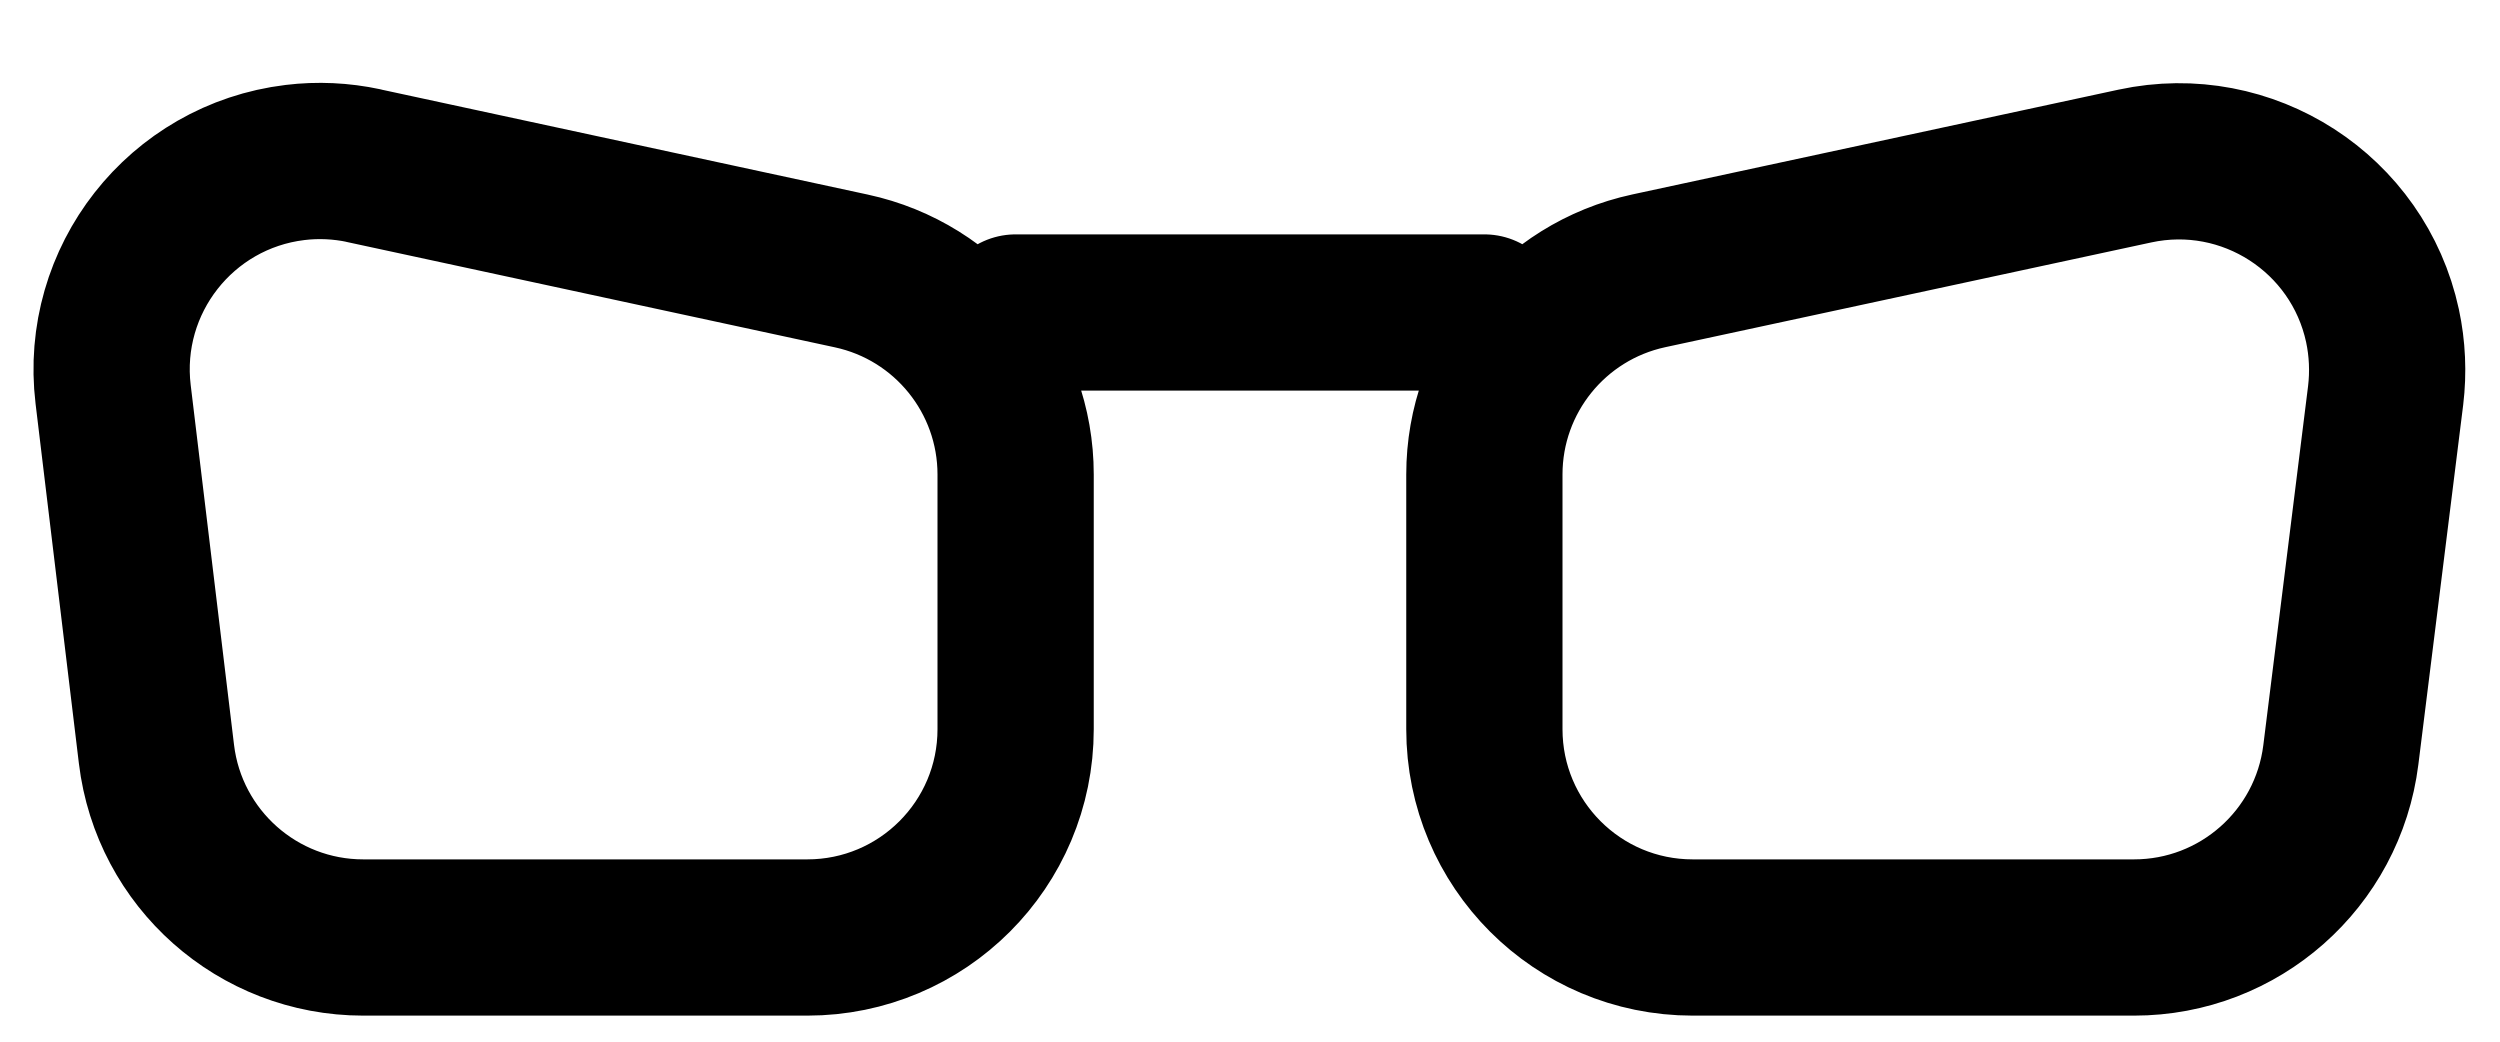 <?xml version="1.0" encoding="UTF-8"?> <svg xmlns="http://www.w3.org/2000/svg" width="24" height="10" viewBox="0 0 24 10"><defs><filter id="pv1ptrdkva"><feColorMatrix in="SourceGraphic" values="0 0 0 0 0.369 0 0 0 0 0.541 0 0 0 0 0.71 0 0 0 1 0"></feColorMatrix></filter></defs><g fill="none" fill-rule="evenodd" stroke-linecap="round" stroke-linejoin="round"><g filter="url(#pv1ptrdkva)" transform="translate(-46 -550)"><g stroke="#000" stroke-width="1.5"><path d="M9.75 2L14.25 2M15.828 1.6L20.495.594c1.08-.233 2.144.454 2.377 1.533.047.22.057.446.03.67l-.43 3.45C22.347 7.248 21.496 8 20.487 8H16.25c-1.105 0-2-.895-2-2V3.555c0-.942.657-1.756 1.578-1.955zM3.493.591l4.679 1.01c.92.198 1.578 1.012 1.578 1.954V6c0 1.105-.895 2-2 2H3.487c-1.012 0-1.864-.756-1.985-1.76l-.416-3.454C.954 1.689 1.736.693 2.832.56c.22-.027.444-.016.66.03z" transform="translate(46 551)"></path></g></g></g></svg> 